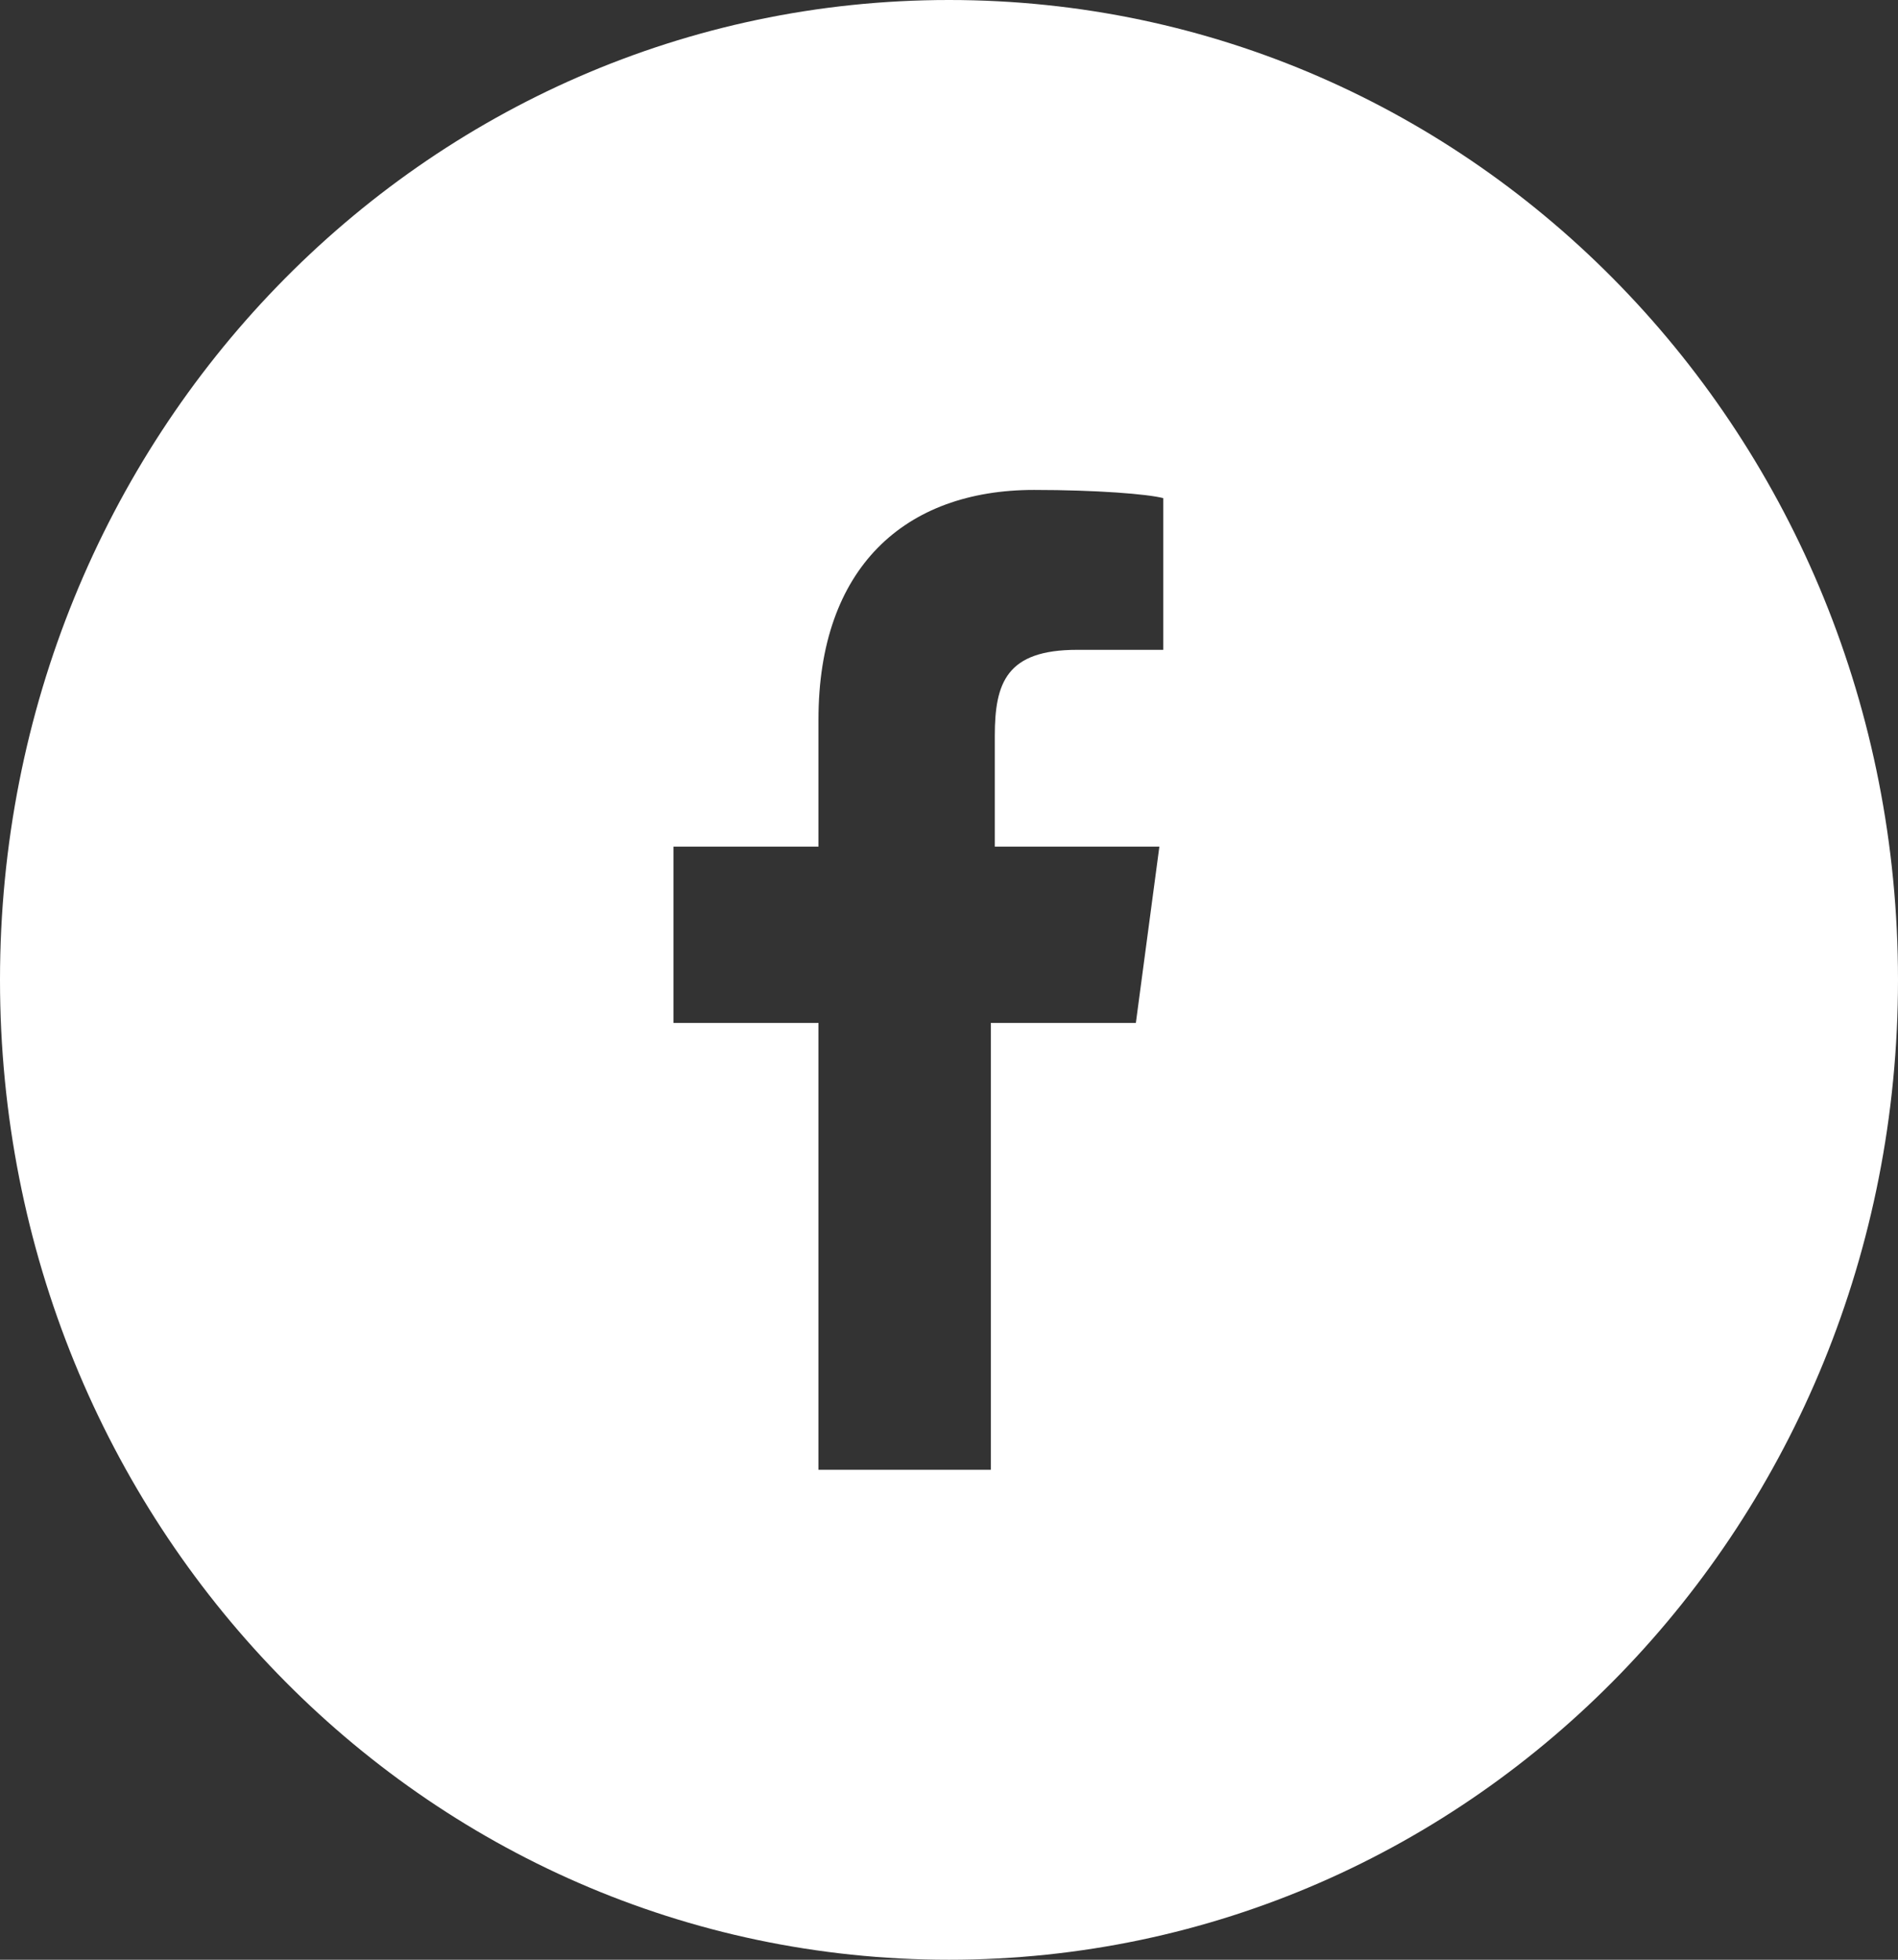 <?xml version="1.0" encoding="UTF-8"?>
<svg width="31px" height="32px" viewBox="0 0 31 32" version="1.1" xmlns="http://www.w3.org/2000/svg" xmlns:xlink="http://www.w3.org/1999/xlink">
    <rect x="0" y="0" width="31" height="32" fill="#333333" stroke="none"/>
    <!-- Generator: Sketch 49.3 (51167) - http://www.bohemiancoding.com/sketch -->
    <title>Shape</title>
    <desc>Created with Sketch.</desc>
    <defs></defs>
    <g id="Symbols" stroke="none" stroke-width="1" fill="none" fill-rule="evenodd">
        <g id="Full-footer" transform="translate(-1292, -67)" fill="#FFFFFF" fill-rule="nonzero">
            <g id="Footer">
                <g transform="translate(490, 64)">
                    <path d="M817.5,3 C808.91,3 802,10.133 802,19 C802,27.867 808.91,35 817.5,35 C826.09,35 833,27.867 833,19 C833,10.133 826.09,3 817.5,3 Z M821,13.611 L819.592,13.611 C818.44,13.611 818.248,14.146 818.248,15.017 L818.248,16.824 L820.936,16.824 L820.552,19.703 L818.184,19.703 L818.184,27 L815.368,27 L815.368,19.703 L813,19.703 L813,16.824 L815.368,16.824 L815.368,14.749 C815.368,12.272 816.776,11 818.888,11 C819.912,11 820.744,11.067 821,11.134 L821,13.611 Z" id="Shape"></path>
                </g>
            </g>
        </g>
    </g>
</svg>